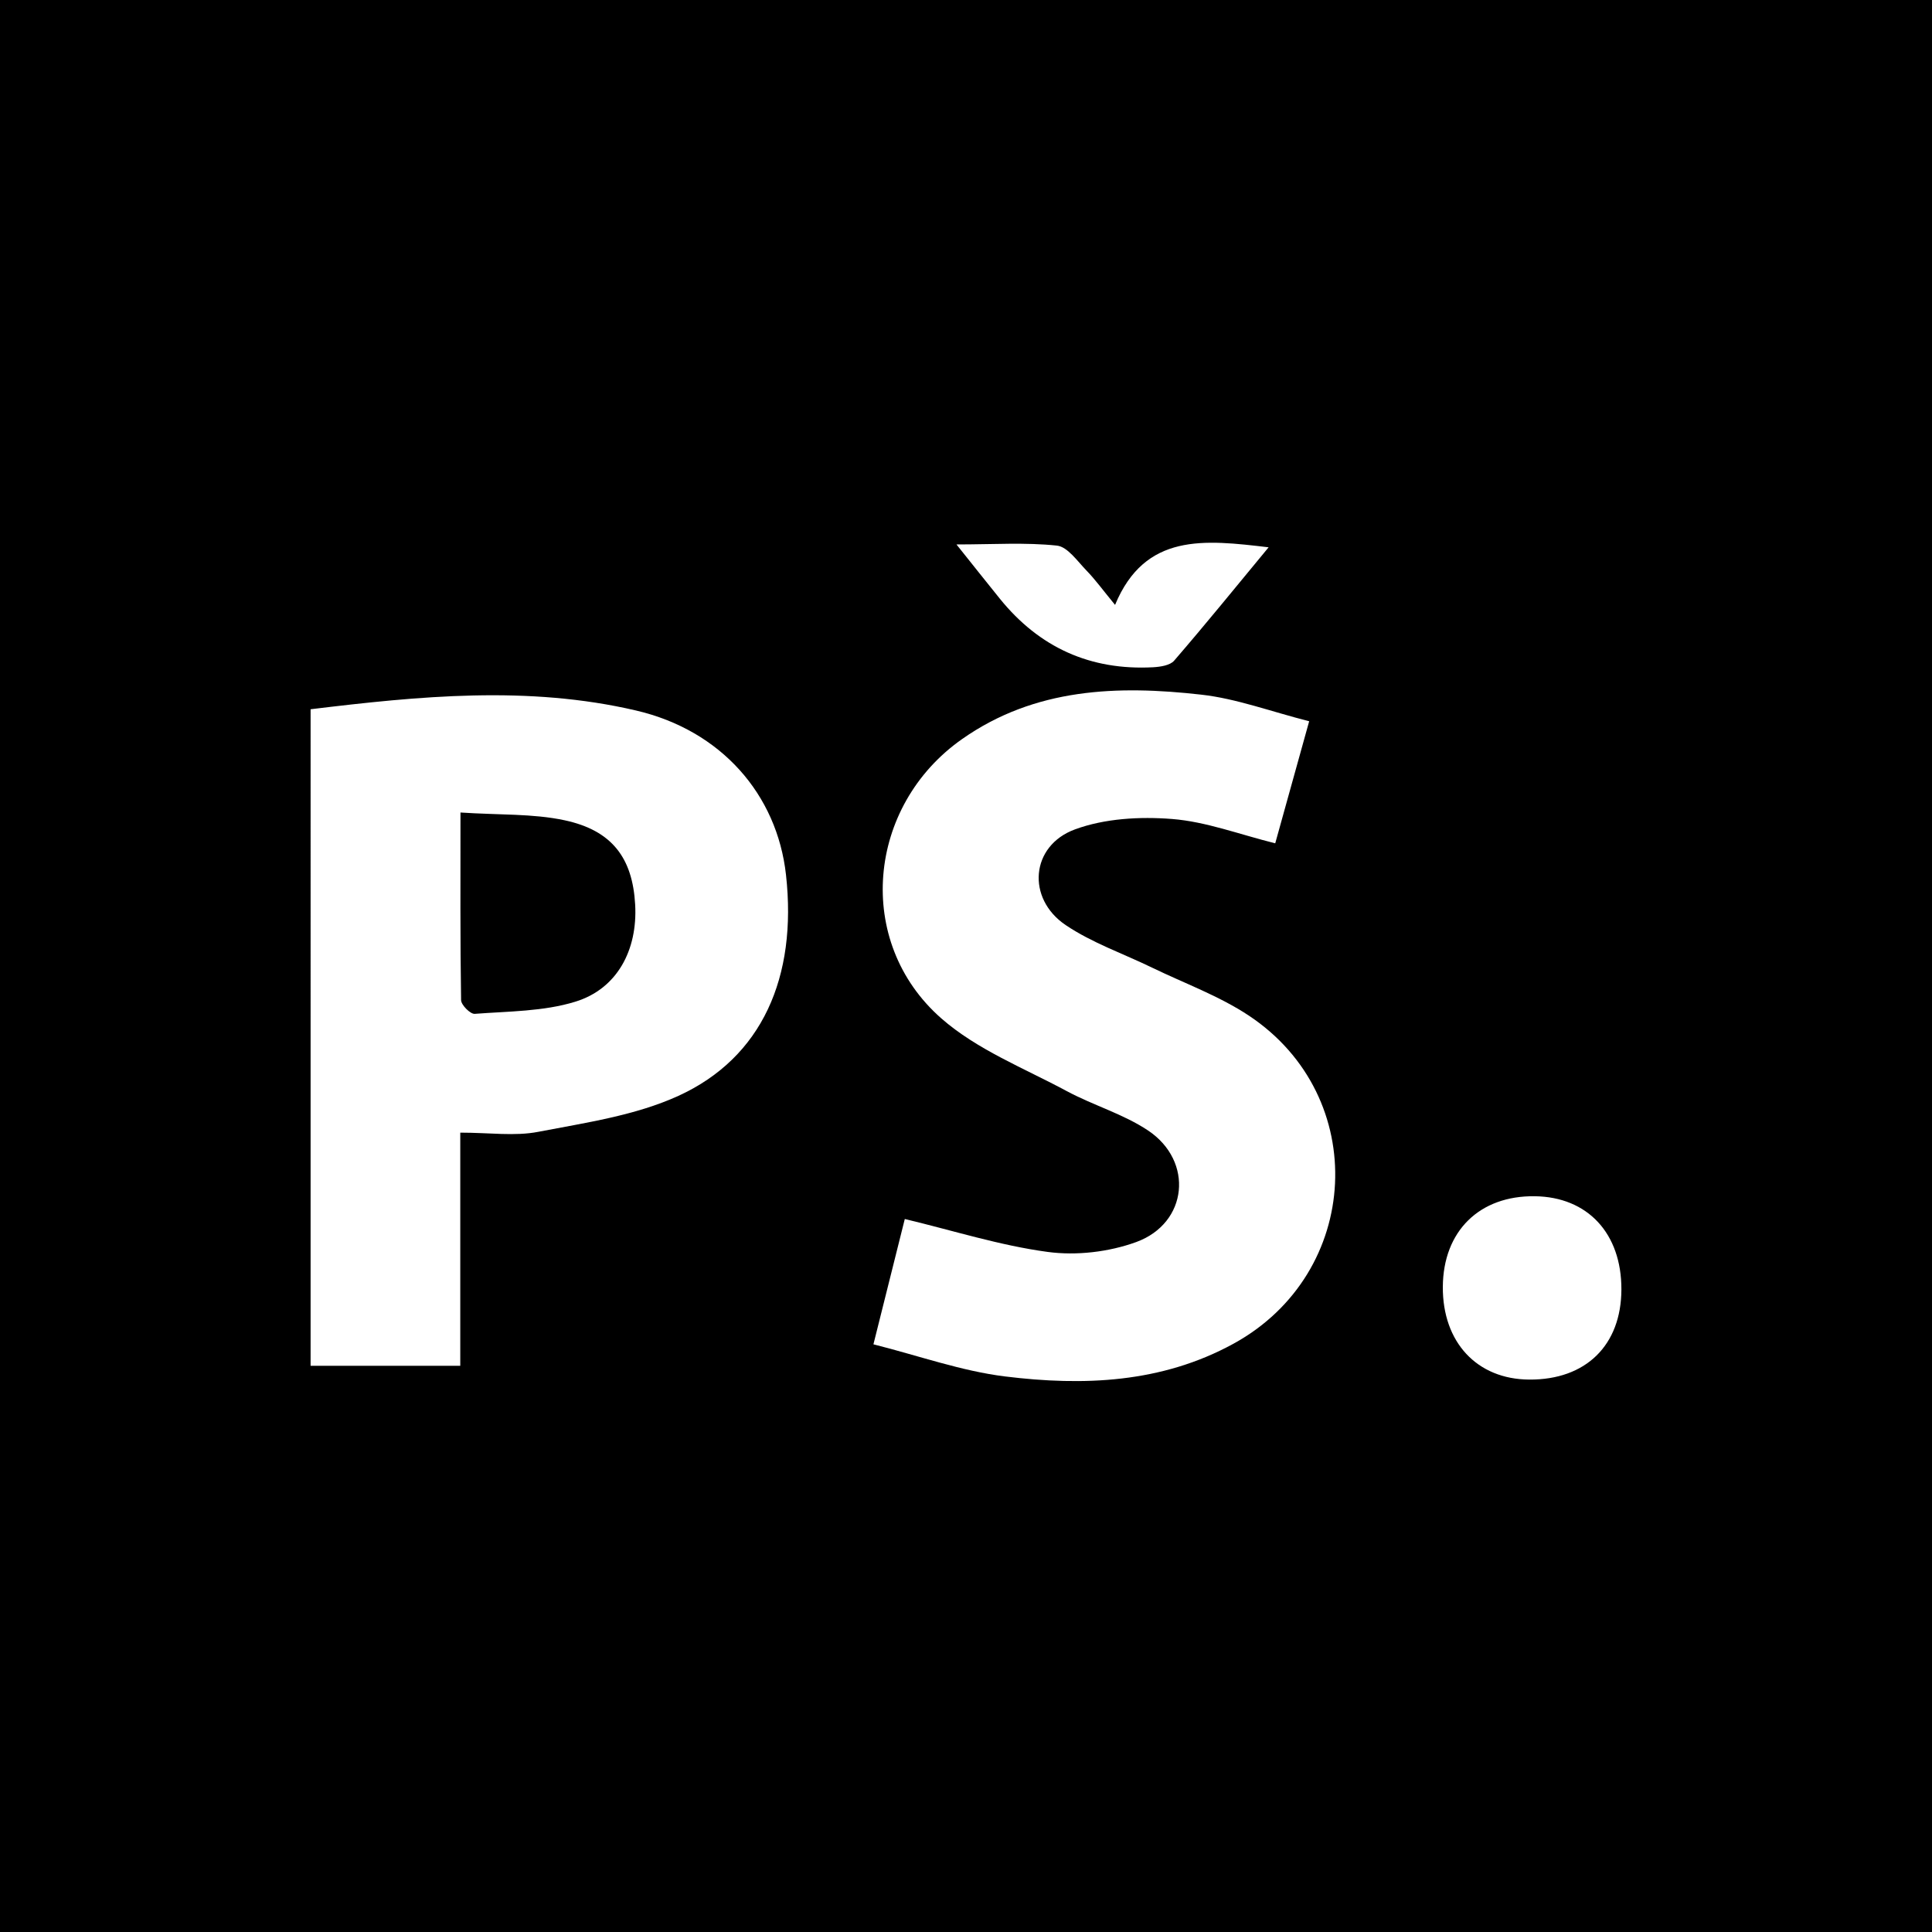 <svg xmlns="http://www.w3.org/2000/svg" version="1.1" xmlns:xlink="http://www.w3.org/1999/xlink" xmlns:svgjs="http://svgjs.dev/svgjs" width="283.46" height="283.46"><rect width="100%" height="100%" fill="#808080" stroke="none"/><svg id="SvgjsSvg1025" data-name="Layer 1" xmlns="http://www.w3.org/2000/svg" viewBox="0 0 283.46 283.46">
  <defs>
    <style>
      .cls-1 {
        fill: #fff;
      }
    </style>
  </defs>
  <rect width="283.46" height="283.46"></rect>
  <path class="cls-1" d="M67.53,166.18v34.21h-21.96V104.06c15.92-1.93,31.87-3.52,47.73,.18,12.51,2.91,20.71,12.32,22.02,24.11,1.67,15.03-3.53,26.83-15.78,32.43-6.35,2.9-13.62,3.94-20.57,5.28-3.45,.67-7.13,.12-11.43,.12Zm.03-46.96c0,9.79-.05,18.65,.09,27.51,.01,.72,1.36,2.07,2,2.02,4.95-.38,10.08-.34,14.75-1.78,6.17-1.89,9.16-7.61,8.79-14.25-.38-6.8-3.35-10.87-10.35-12.37-4.67-1-9.61-.76-15.29-1.14Z"></path>
  <path class="cls-1" d="M224.38,202.41c-7.68-.04-12.74-5.47-12.69-13.61,.05-8.17,5.37-13.4,13.5-13.29,7.75,.1,12.72,5.45,12.7,13.67-.02,8.19-5.21,13.28-13.51,13.23Z"></path>
  <path class="cls-1" d="M128.15,197.23c1.79-7.18,3.25-12.99,4.6-18.38,7.14,1.71,13.97,3.89,20.96,4.83,4.22,.57,8.99,.01,13-1.45,7.58-2.77,8.47-11.86,1.74-16.36-3.64-2.43-8.04-3.69-11.93-5.78-6.27-3.37-13.2-6.09-18.43-10.69-12.76-11.21-10.91-31.15,3.06-40.96,10.7-7.52,22.83-7.91,35.11-6.52,5.16,.58,10.18,2.47,15.82,3.9-1.81,6.49-3.4,12.2-4.98,17.91-5.27-1.31-10.15-3.18-15.15-3.57-4.71-.37-9.87-.08-14.24,1.53-6.51,2.39-7.14,10.14-1.35,14.04,3.87,2.61,8.43,4.18,12.67,6.24,4.76,2.31,9.83,4.14,14.2,7.04,17.88,11.87,16.58,37.82-2.26,48.14-10.55,5.78-22.02,6.22-33.51,4.8-6.4-.79-12.63-3.03-19.3-4.71Z"></path>
  <path class="cls-1" d="M140.33,79.88c5.44,0,10.13-.32,14.74,.17,1.56,.17,3,2.28,4.34,3.66,1.29,1.33,2.39,2.85,4.19,5.04,4.4-10.59,13.1-9.57,22.53-8.45-4.77,5.77-9.23,11.27-13.86,16.63-.6,.7-2.03,.91-3.09,.97q-13.77,.73-22.5-10.08c-1.95-2.41-3.87-4.84-6.35-7.94Z"></path>
</svg><style>@media (prefers-color-scheme: light) { :root { filter: none; } }
@media (prefers-color-scheme: dark) { :root { filter: none; } }
</style></svg>